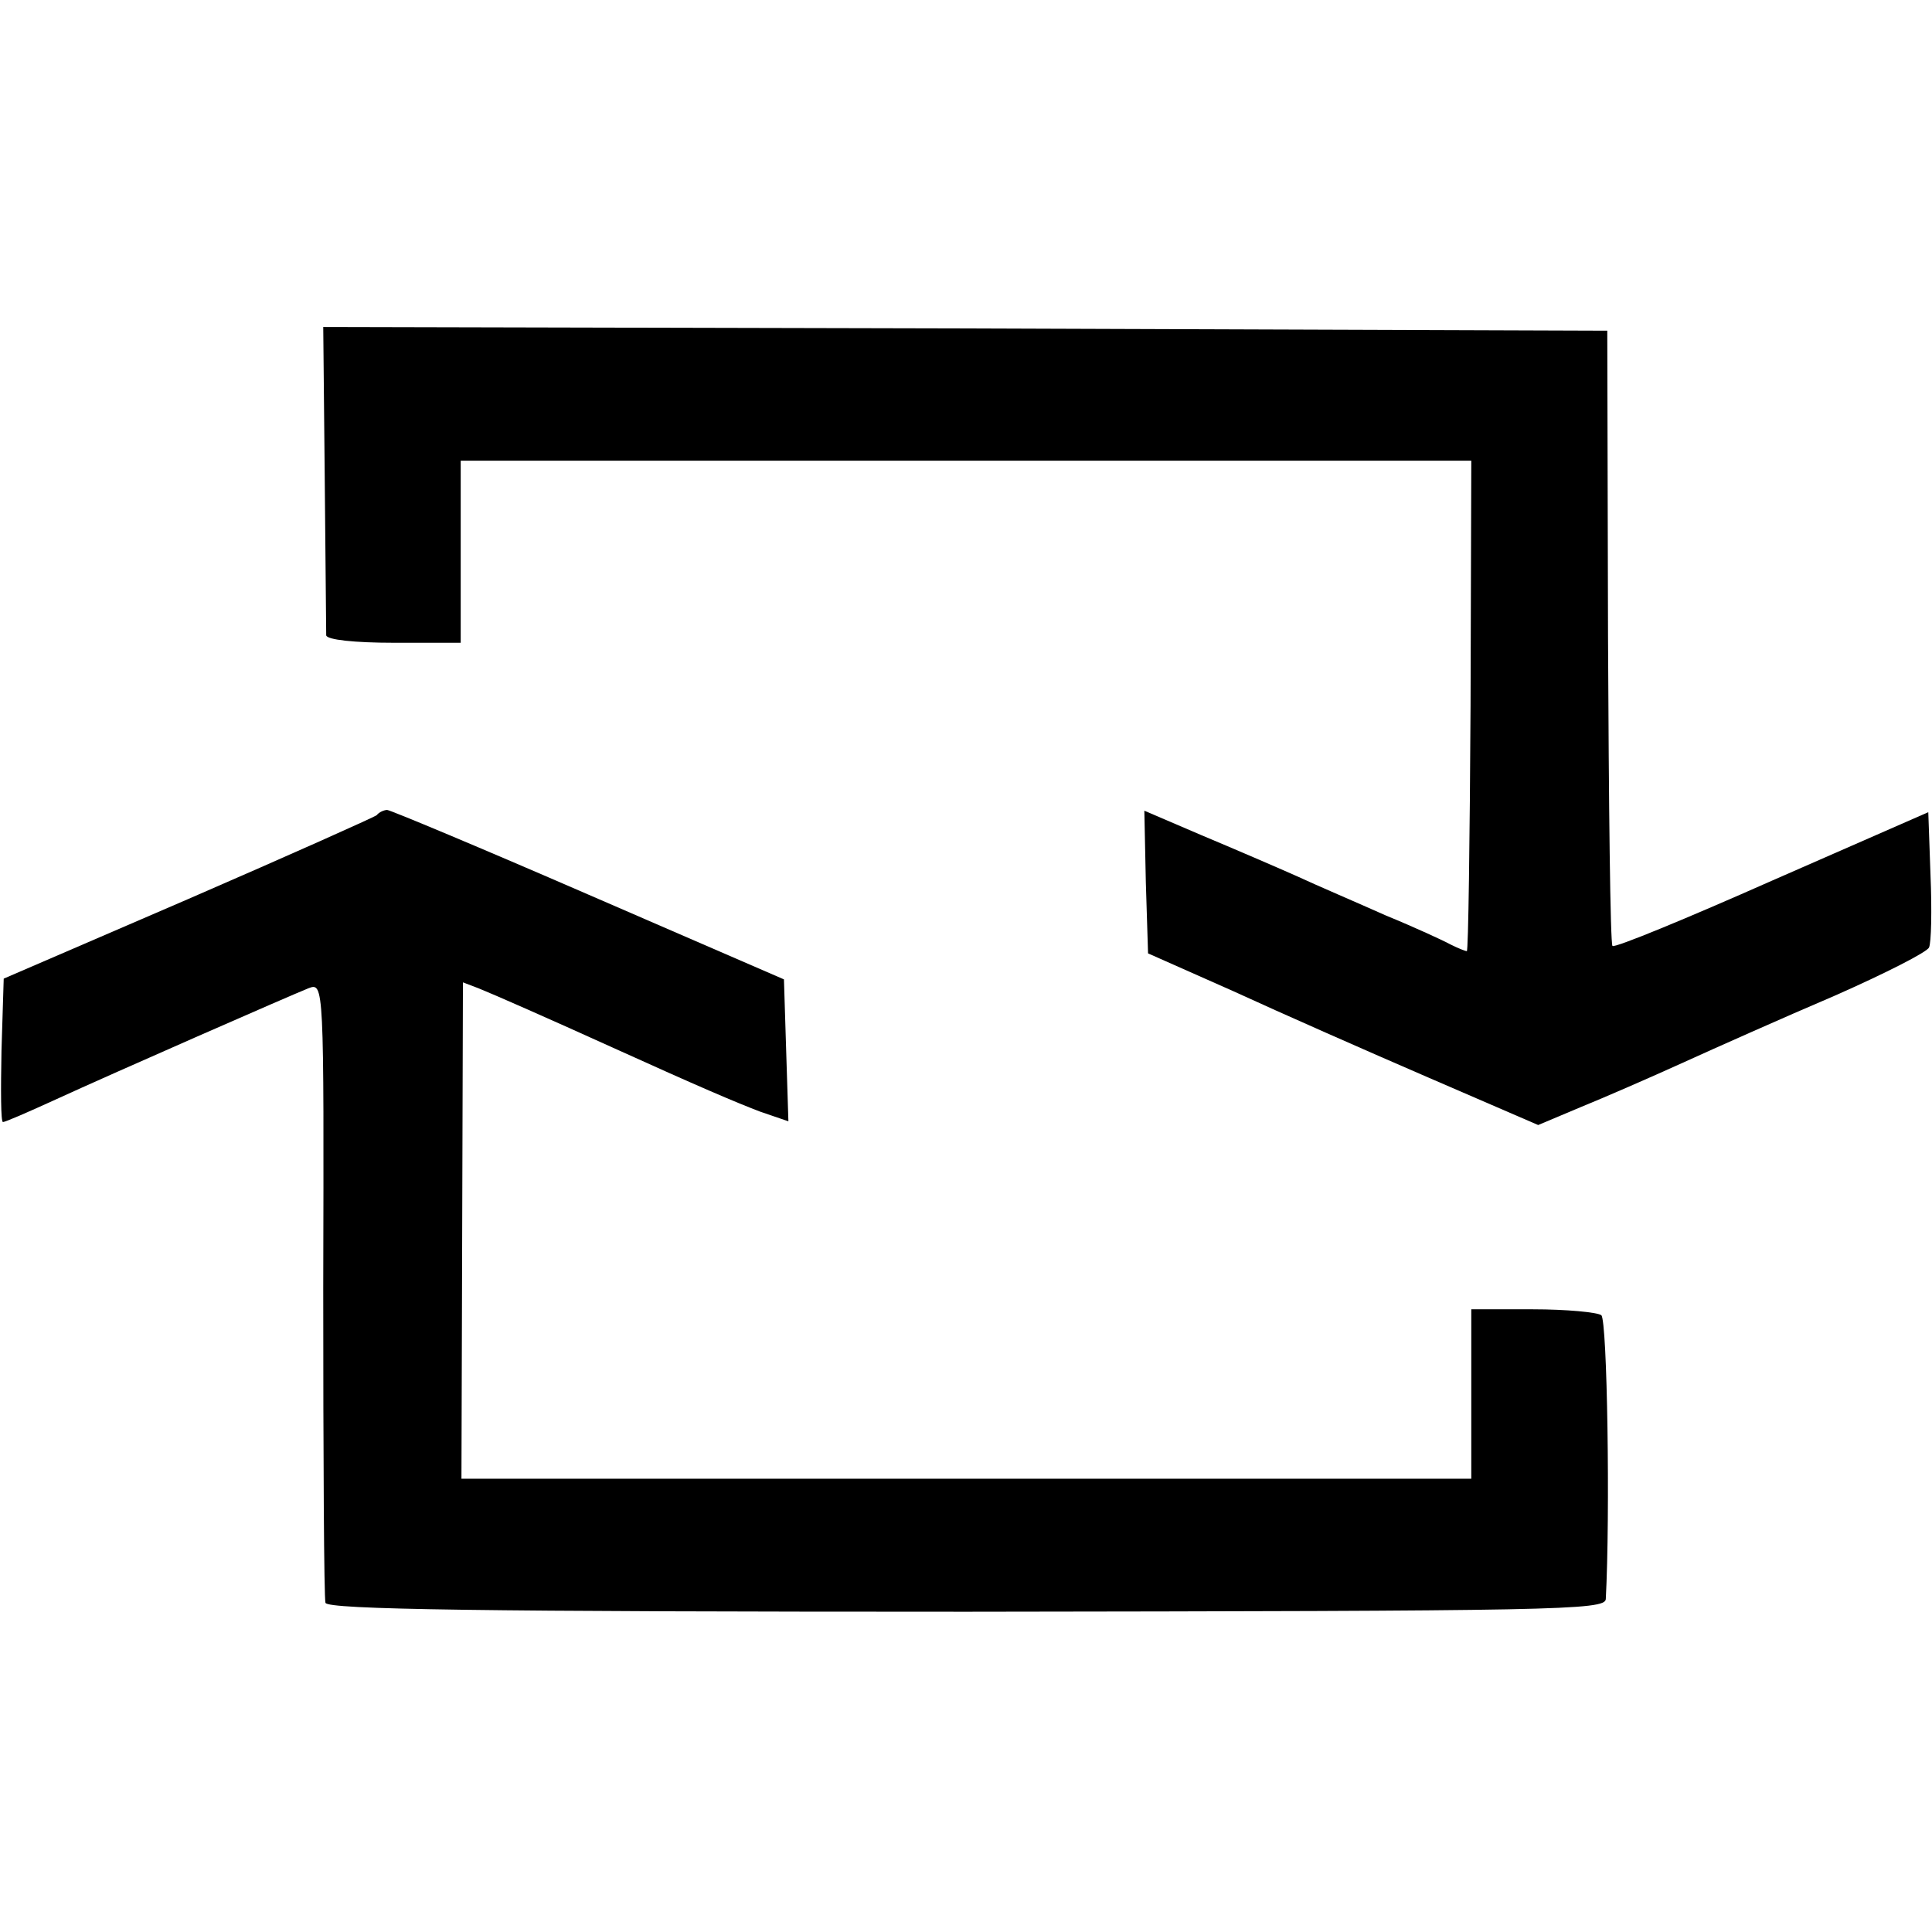 <?xml version="1.0" standalone="no"?>
<!DOCTYPE svg PUBLIC "-//W3C//DTD SVG 20010904//EN"
 "http://www.w3.org/TR/2001/REC-SVG-20010904/DTD/svg10.dtd">
<svg version="1.0" xmlns="http://www.w3.org/2000/svg"
 width="260pt" height="260pt" viewBox="0 0 260 260"
 preserveAspectRatio="xMidYMid meet">
<g transform="translate(0,260) scale(0.1,-0.1)"
fill="#000000" stroke="none">
<path d="M437 1958 c1 -112 2 -208 2 -213 1 -6 38 -10 91 -10 l90 0 0 122 0
123 680 0 680 0 -1 -330 c-1 -181 -3 -330 -5 -330 -2 0 -12 4 -22 9 -9 5 -48
23 -87 39 -38 17 -92 40 -120 53 -27 12 -85 37 -128 55 l-77 33 2 -96 3 -96
115 -51 c63 -29 181 -81 262 -116 l148 -64 57 24 c32 13 94 40 138 60 44 20
136 61 204 90 68 30 125 59 127 65 3 6 4 50 2 97 l-3 85 -210 -92 c-115 -51
-212 -91 -215 -88 -3 3 -5 190 -6 416 l-1 412 -864 3 -864 2 2 -202z"/>
<path d="M507 1503 c-4 -3 -118 -54 -254 -113 l-248 -107 -3 -97 c-1 -53 -1
-96 2 -96 3 0 33 13 68 29 85 39 318 141 343 151 21 8 21 7 20 -404 0 -226 1
-416 3 -423 3 -9 208 -12 863 -12 794 1 859 2 860 17 6 113 2 375 -6 382 -5 4
-47 8 -92 8 l-83 0 0 -114 0 -114 -680 0 -679 0 1 334 1 334 21 -8 c20 -8 95
-41 181 -80 117 -53 164 -73 198 -86 l38 -13 -3 95 -3 96 -263 114 c-145 63
-267 114 -271 114 -4 0 -11 -3 -14 -7z"/>
</g>
</svg>
